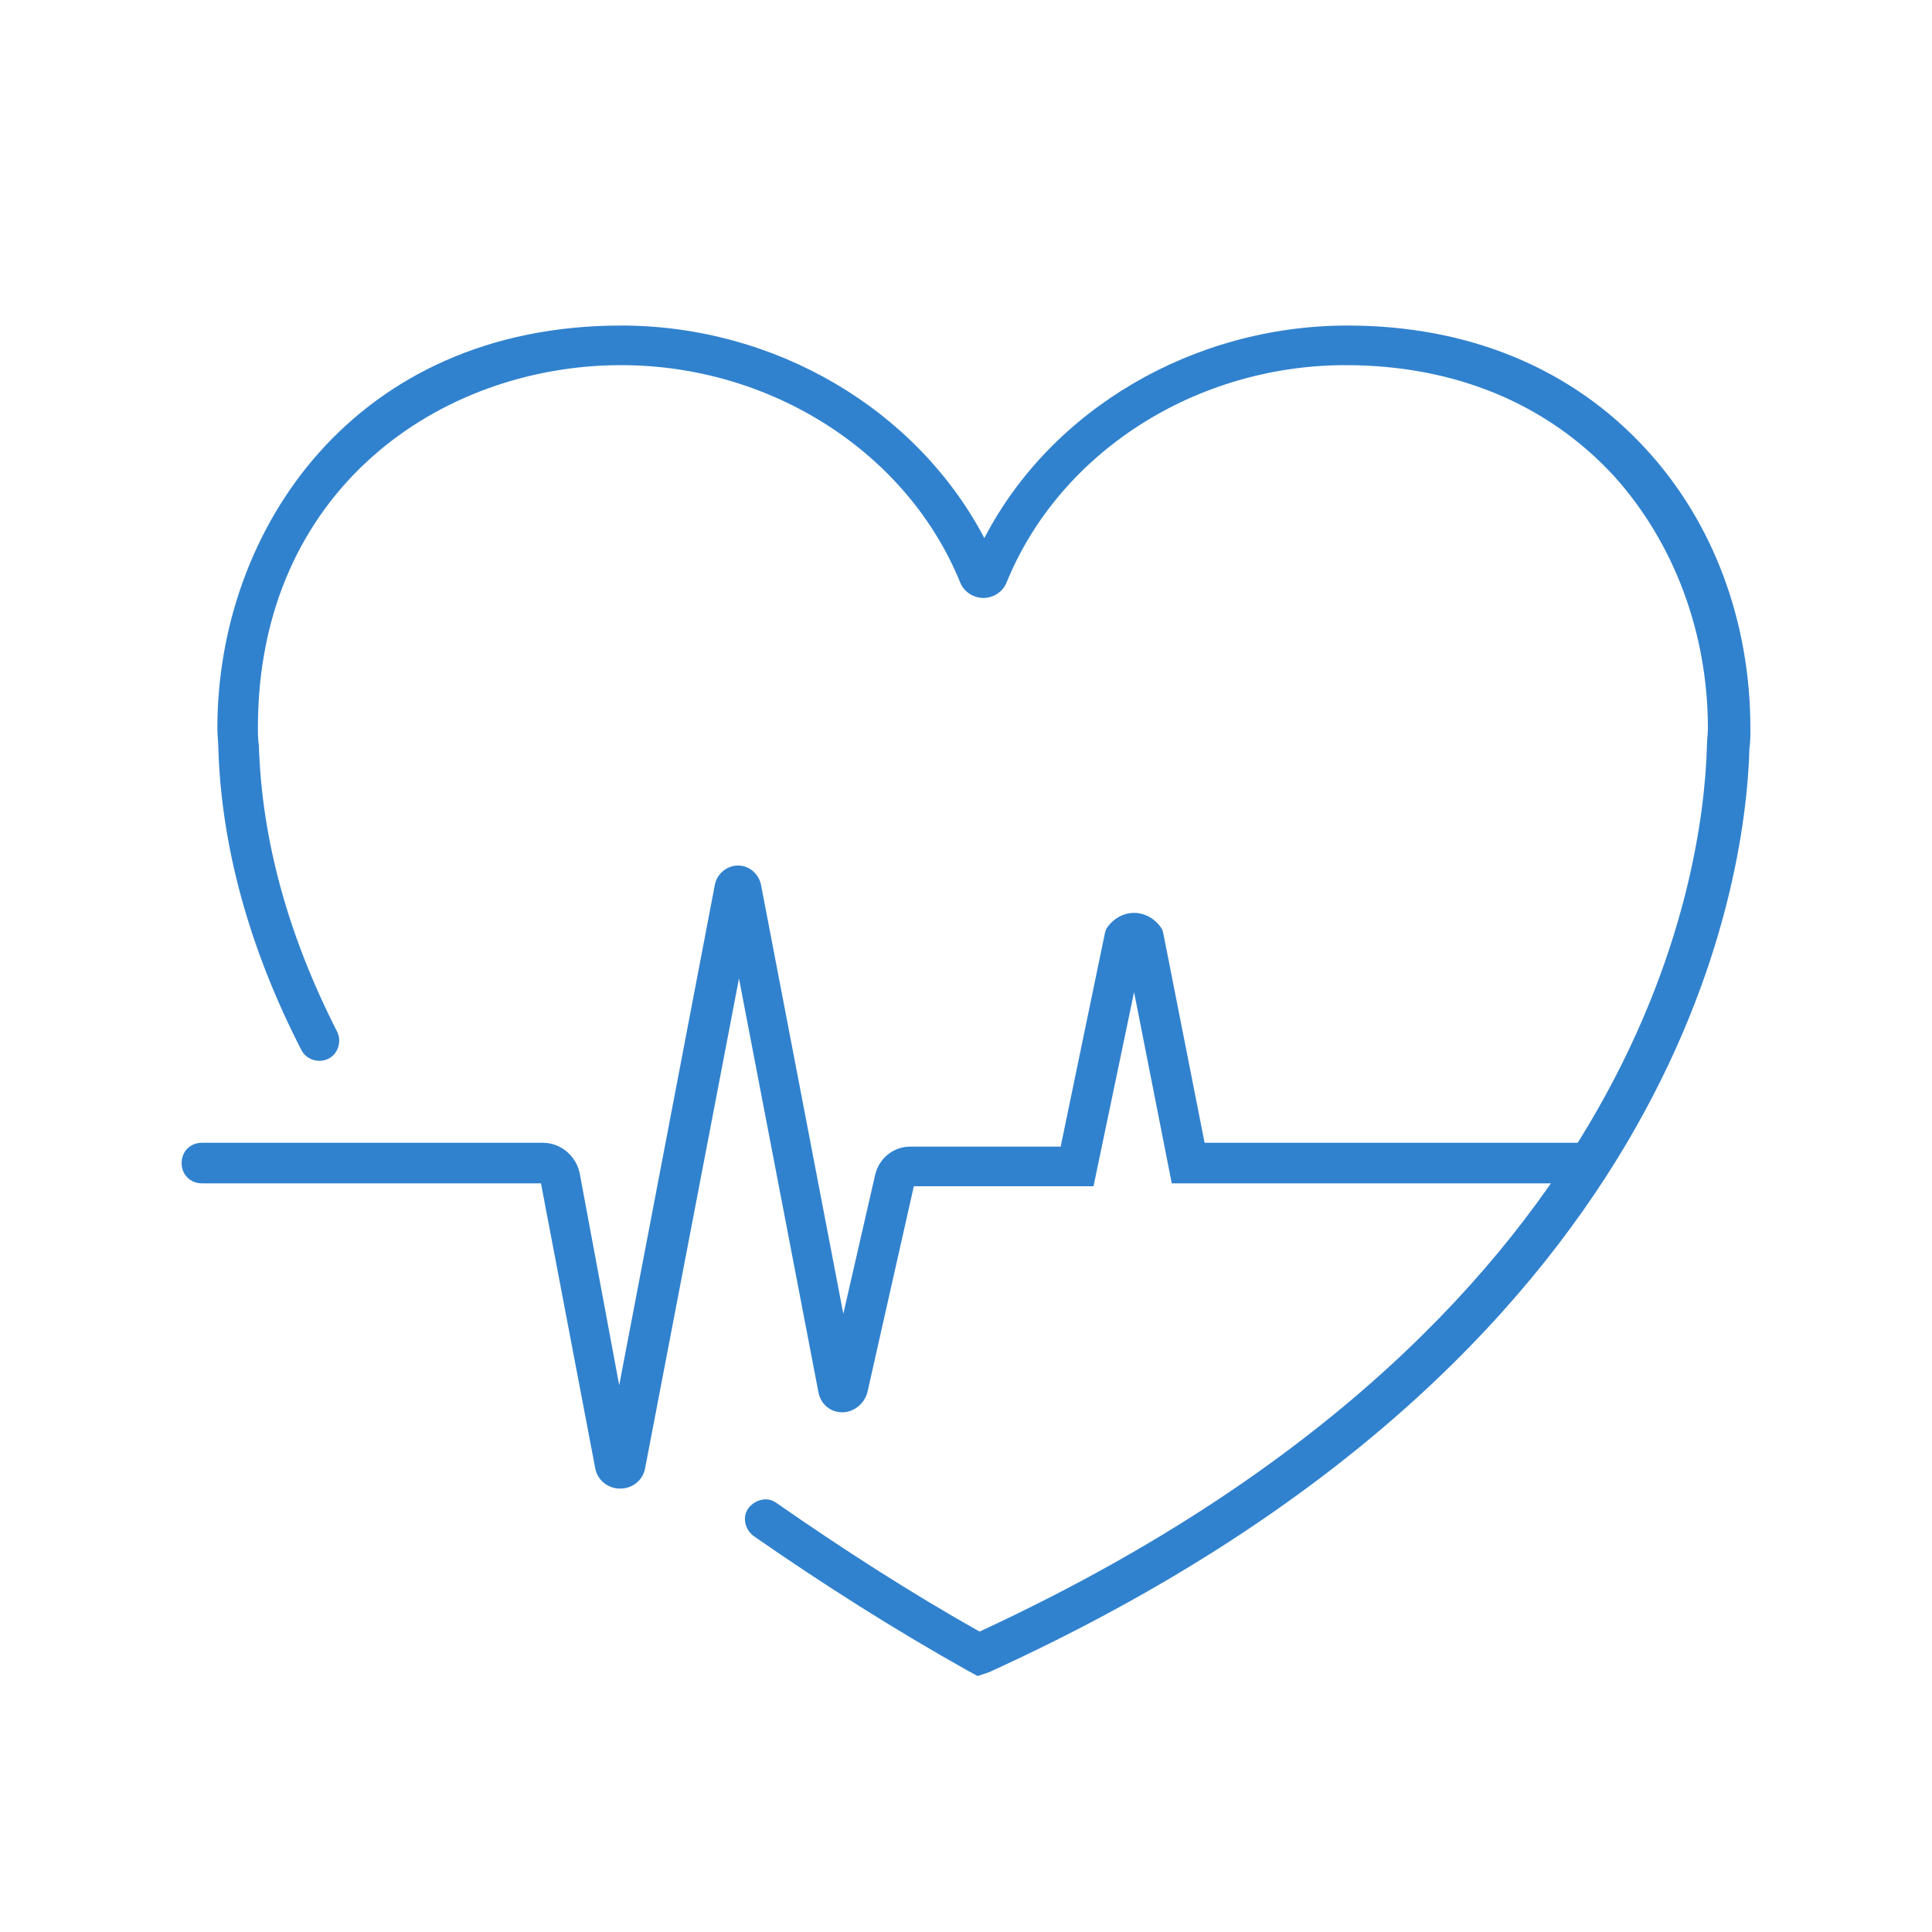 <?xml version="1.0" encoding="utf-8"?>
<!-- Generator: Adobe Illustrator 25.4.1, SVG Export Plug-In . SVG Version: 6.00 Build 0)  -->
<svg version="1.1" id="Calque_1" xmlns="http://www.w3.org/2000/svg" xmlns:xlink="http://www.w3.org/1999/xlink" x="0px" y="0px"
	 viewBox="0 0 200 200" style="enable-background:new 0 0 200 200;" xml:space="preserve">
<style type="text/css">
	.st0{fill:#3182CE;}
</style>
<g>
	<path class="st0" d="M64.2,154.1c-1.3,0-2.4-0.9-2.6-2.2L56,122.5l-35.1,0c-1.2,0-2.1-0.9-2.1-2.1c0-1.2,0.9-2.1,2.1-2.1l35.3,0
		c1.8,0,3.4,1.3,3.8,3.1l4.1,22l9.9-51.8c0.2-1.1,1.2-2,2.4-2s2.2,0.9,2.4,2.1l8.5,44.3l3.3-14.4c0.4-1.7,1.9-2.9,3.6-2.9h15.6
		l4.6-22.2l0.1-0.3c0.6-1,1.7-1.7,2.9-1.7c0,0,0,0,0,0c1.2,0,2.3,0.7,2.9,1.7l0.1,0.3l4.3,21.8l39.5,0c1.2,0,2.1,0.9,2.1,2.1
		c0,1.2-0.9,2.1-2.1,2.1l-42.9,0l-3.9-19.8l-4.2,20.1H94.6l-4.8,21.3c-0.3,1.2-1.4,2.1-2.6,2.1c-1.3,0-2.3-0.9-2.5-2.2l-8.2-42.7
		l-9.7,50.6C66.6,153.2,65.5,154.1,64.2,154.1C64.2,154.1,64.2,154.1,64.2,154.1z M62.7,151.1C62.7,151.2,62.7,151.2,62.7,151.1
		L62.7,151.1z M88.8,143.2L88.8,143.2C88.8,143.2,88.8,143.2,88.8,143.2z M85.8,143.2C85.8,143.2,85.8,143.2,85.8,143.2L85.8,143.2z
		 M94.7,122.5L94.7,122.5C94.7,122.5,94.7,122.5,94.7,122.5z M74.8,92.5C74.8,92.5,74.8,92.5,74.8,92.5L74.8,92.5z M78.2,92.4
		L78.2,92.4C78.2,92.5,78.2,92.4,78.2,92.4z"/>
	<path class="st0" d="M101.2,173.5l-1.1-0.6c-7.5-4.2-14.9-8.9-22.1-13.9c-0.9-0.7-1.2-2-0.5-2.9c0.7-0.9,2-1.2,2.9-0.5
		c6.9,4.8,13.9,9.3,21,13.3c68.3-31.6,74.9-78,75.3-91.6c0-0.7,0.1-1.3,0.1-1.9c0-9.9-3.5-19.2-9.7-26.1
		c-6.9-7.5-16.5-11.5-27.8-11.5c-15.5,0-29.6,9-35.1,22.5c-0.4,1-1.4,1.6-2.4,1.6s-2-0.6-2.4-1.6c-5.5-13.5-19.6-22.5-35.1-22.5
		c-18.7,0-37.6,12.9-37.6,37.5c0,0.6,0,1.2,0.1,1.9c0.3,9.7,3,19.6,8.1,29.6c0.5,1,0.1,2.3-0.9,2.8c-1,0.5-2.3,0.1-2.8-0.9
		c-5.4-10.5-8.3-21.1-8.6-31.3c0-0.6-0.1-1.3-0.1-2c0-20.7,14.3-41.7,41.8-41.7c16,0,30.6,8.7,37.6,22c6.9-13.3,21.6-22,37.6-22
		c12.5,0,23.2,4.4,30.9,12.8c7,7.6,10.8,17.9,10.8,28.9c0,0.7,0,1.4-0.1,2.1c-0.4,14.2-7.4,63.1-78.7,95.6L101.2,173.5z M100.3,58.7
		C100.3,58.7,100.3,58.7,100.3,58.7C100.3,58.7,100.3,58.7,100.3,58.7z M103.1,58.7C103.1,58.7,103.1,58.7,103.1,58.7
		C103.1,58.7,103.1,58.7,103.1,58.7z"/>
</g>
</svg>
